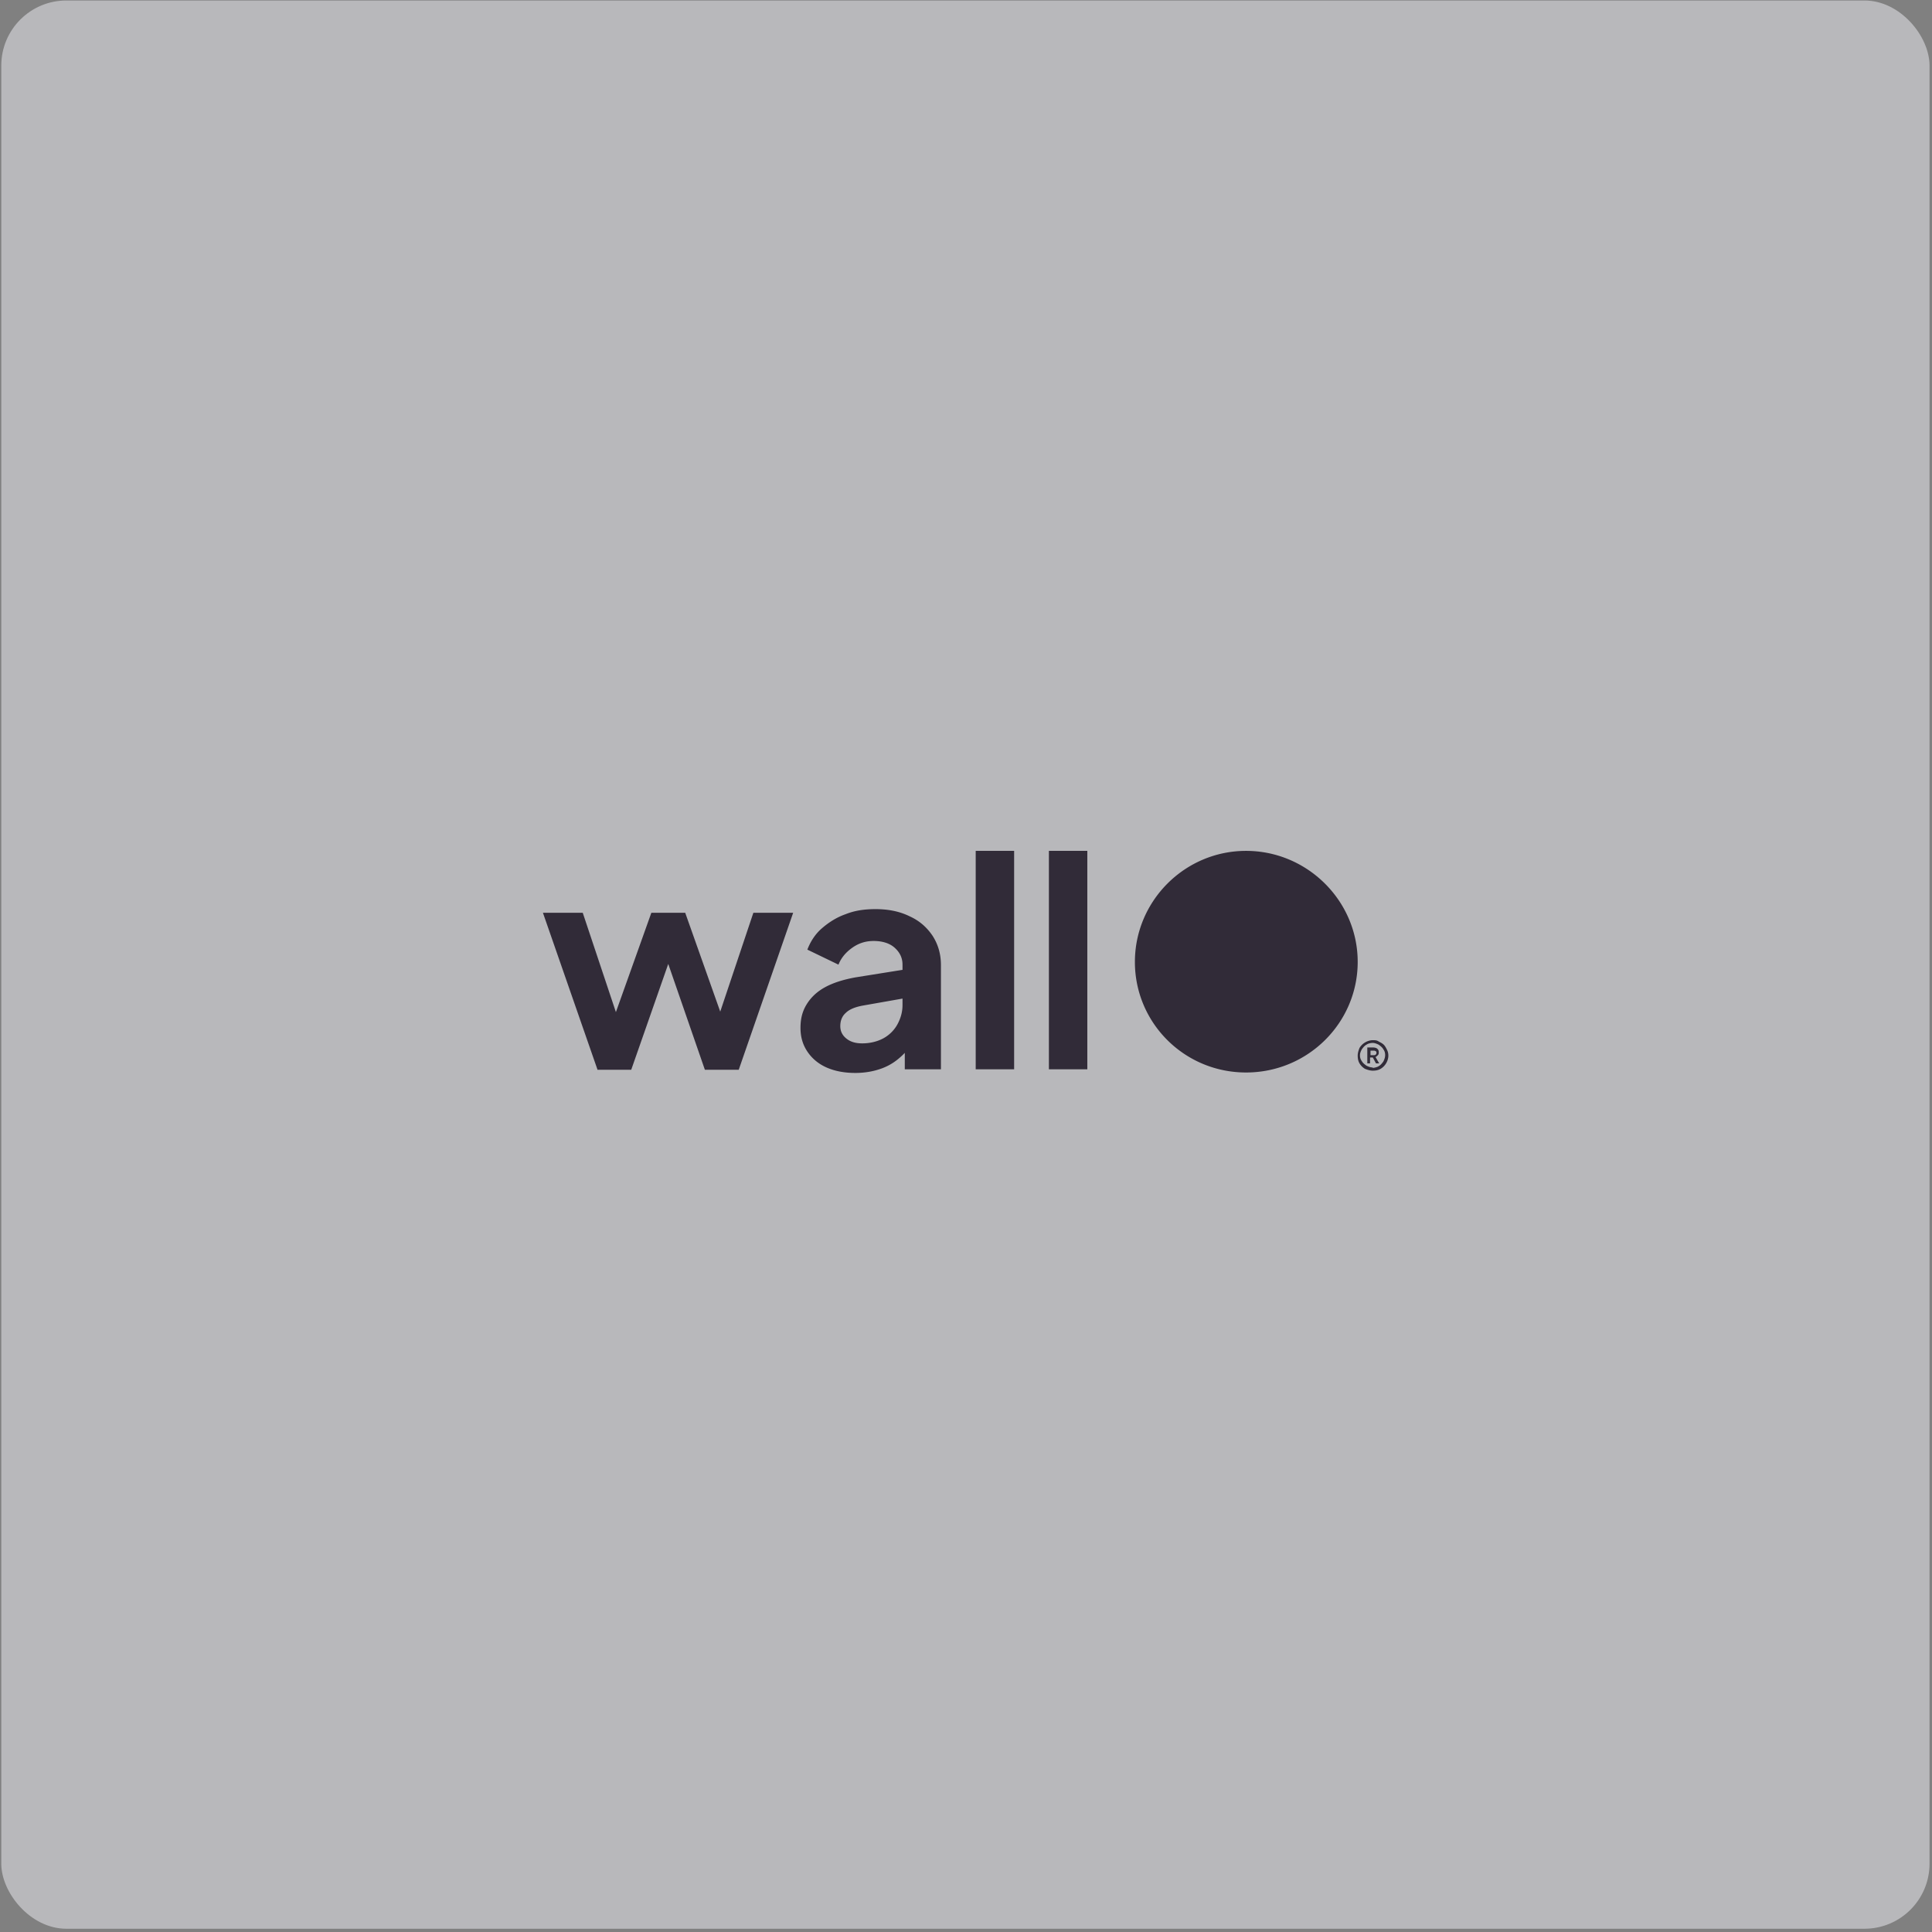 <svg xmlns="http://www.w3.org/2000/svg" width="297" height="297" fill="none"><rect width="100%" height="100%" fill="#808080" stroke="none"/><rect width="296.423" height="296.423" x=".198" y=".076" fill="#F0F0F7" fill-opacity=".5" rx="10"/><path fill="#312B38" d="M211.035 164.591c-.422 0-.844-.14-1.195-.28a2.422 2.422 0 0 1-.844-.839c-.211-.35-.281-.77-.281-1.19 0-.419.14-.839.281-1.189.211-.35.492-.63.844-.839.351-.21.773-.35 1.195-.35.352 0 .633 0 .915.21.281.14.562.28.773.489.211.21.352.49.493.77.14.28.21.56.21.909 0 .42-.14.84-.351 1.19a2.422 2.422 0 0 1-.844.839c-.352.21-.774.28-1.196.28Zm0-.42s.633-.07.915-.28c.281-.14.492-.419.703-.699.141-.28.281-.63.281-.98 0-.349-.07-.629-.281-.909-.141-.28-.422-.49-.703-.7-.282-.14-.633-.279-.915-.279-.281 0-.703.07-.984.279-.281.14-.492.42-.703.7-.141.28-.282.56-.282.909 0 .35.071.63.282.91.14.28.422.489.703.699.281.14.633.28.984.28v.07Zm-.844-.699v-2.449h.915s.422 0 .633.21c.211.21.211.35.211.56 0 .14 0 .279-.141.419-.141.14-.211.21-.352.28l.563.98h-.492l-.493-.91h-.422v.91h-.422Zm.493-1.26h.492s.211 0 .281-.07c.071-.07.141-.14.141-.279 0-.14 0-.21-.141-.28-.14-.07-.14-.07-.281-.07h-.492v.699Zm-118.852 2.169-8.37-24.065h6.12l6.118 18.328h-2.11l6.54-18.328h5.204l6.47 18.258h-2.11l6.119-18.258h6.118l-8.369 24.135h-5.204l-6.61-19.098h1.969l-6.681 19.098h-5.204v-.07Zm39.664.559c-1.688 0-3.165-.28-4.431-.839-1.265-.56-2.25-1.4-2.953-2.449-.703-1.049-1.055-2.238-1.055-3.638 0-1.399.281-2.518.914-3.567.633-1.05 1.547-1.959 2.813-2.659 1.266-.699 2.813-1.189 4.712-1.539l7.877-1.259v4.407l-6.752 1.19c-1.125.209-2.039.559-2.602 1.119-.562.49-.844 1.189-.844 2.029 0 .839.352 1.469.985 1.958.633.49 1.406.7 2.391.7 1.196 0 2.321-.28 3.235-.77a5.404 5.404 0 0 0 2.18-2.168c.492-.91.774-1.889.774-2.938v-6.226c0-1.05-.422-1.889-1.196-2.589-.773-.699-1.899-1.049-3.235-1.049-1.266 0-2.321.35-3.305 1.049-.985.7-1.688 1.539-2.11 2.589l-4.782-2.309c.492-1.259 1.195-2.379 2.25-3.288 1.055-.909 2.251-1.679 3.657-2.169 1.407-.559 2.884-.769 4.571-.769 1.97 0 3.728.35 5.275 1.119 1.547.7 2.672 1.749 3.516 3.008.844 1.329 1.266 2.799 1.266 4.477v16.02h-5.556v-4.127h1.266a11.114 11.114 0 0 1-2.25 2.518 8.601 8.601 0 0 1-2.954 1.609c-1.055.35-2.321.56-3.657.56Zm18.496-.559v-33.579h5.907v33.579h-5.907Zm11.252 0v-33.579h5.907v33.579h-5.907Zm47.47-16.51c0 9.374-7.665 16.999-17.159 16.999s-17.09-7.625-17.09-16.999c0-9.374 7.666-17.069 17.09-17.069 9.423 0 17.159 7.695 17.159 17.069Z"/></svg>